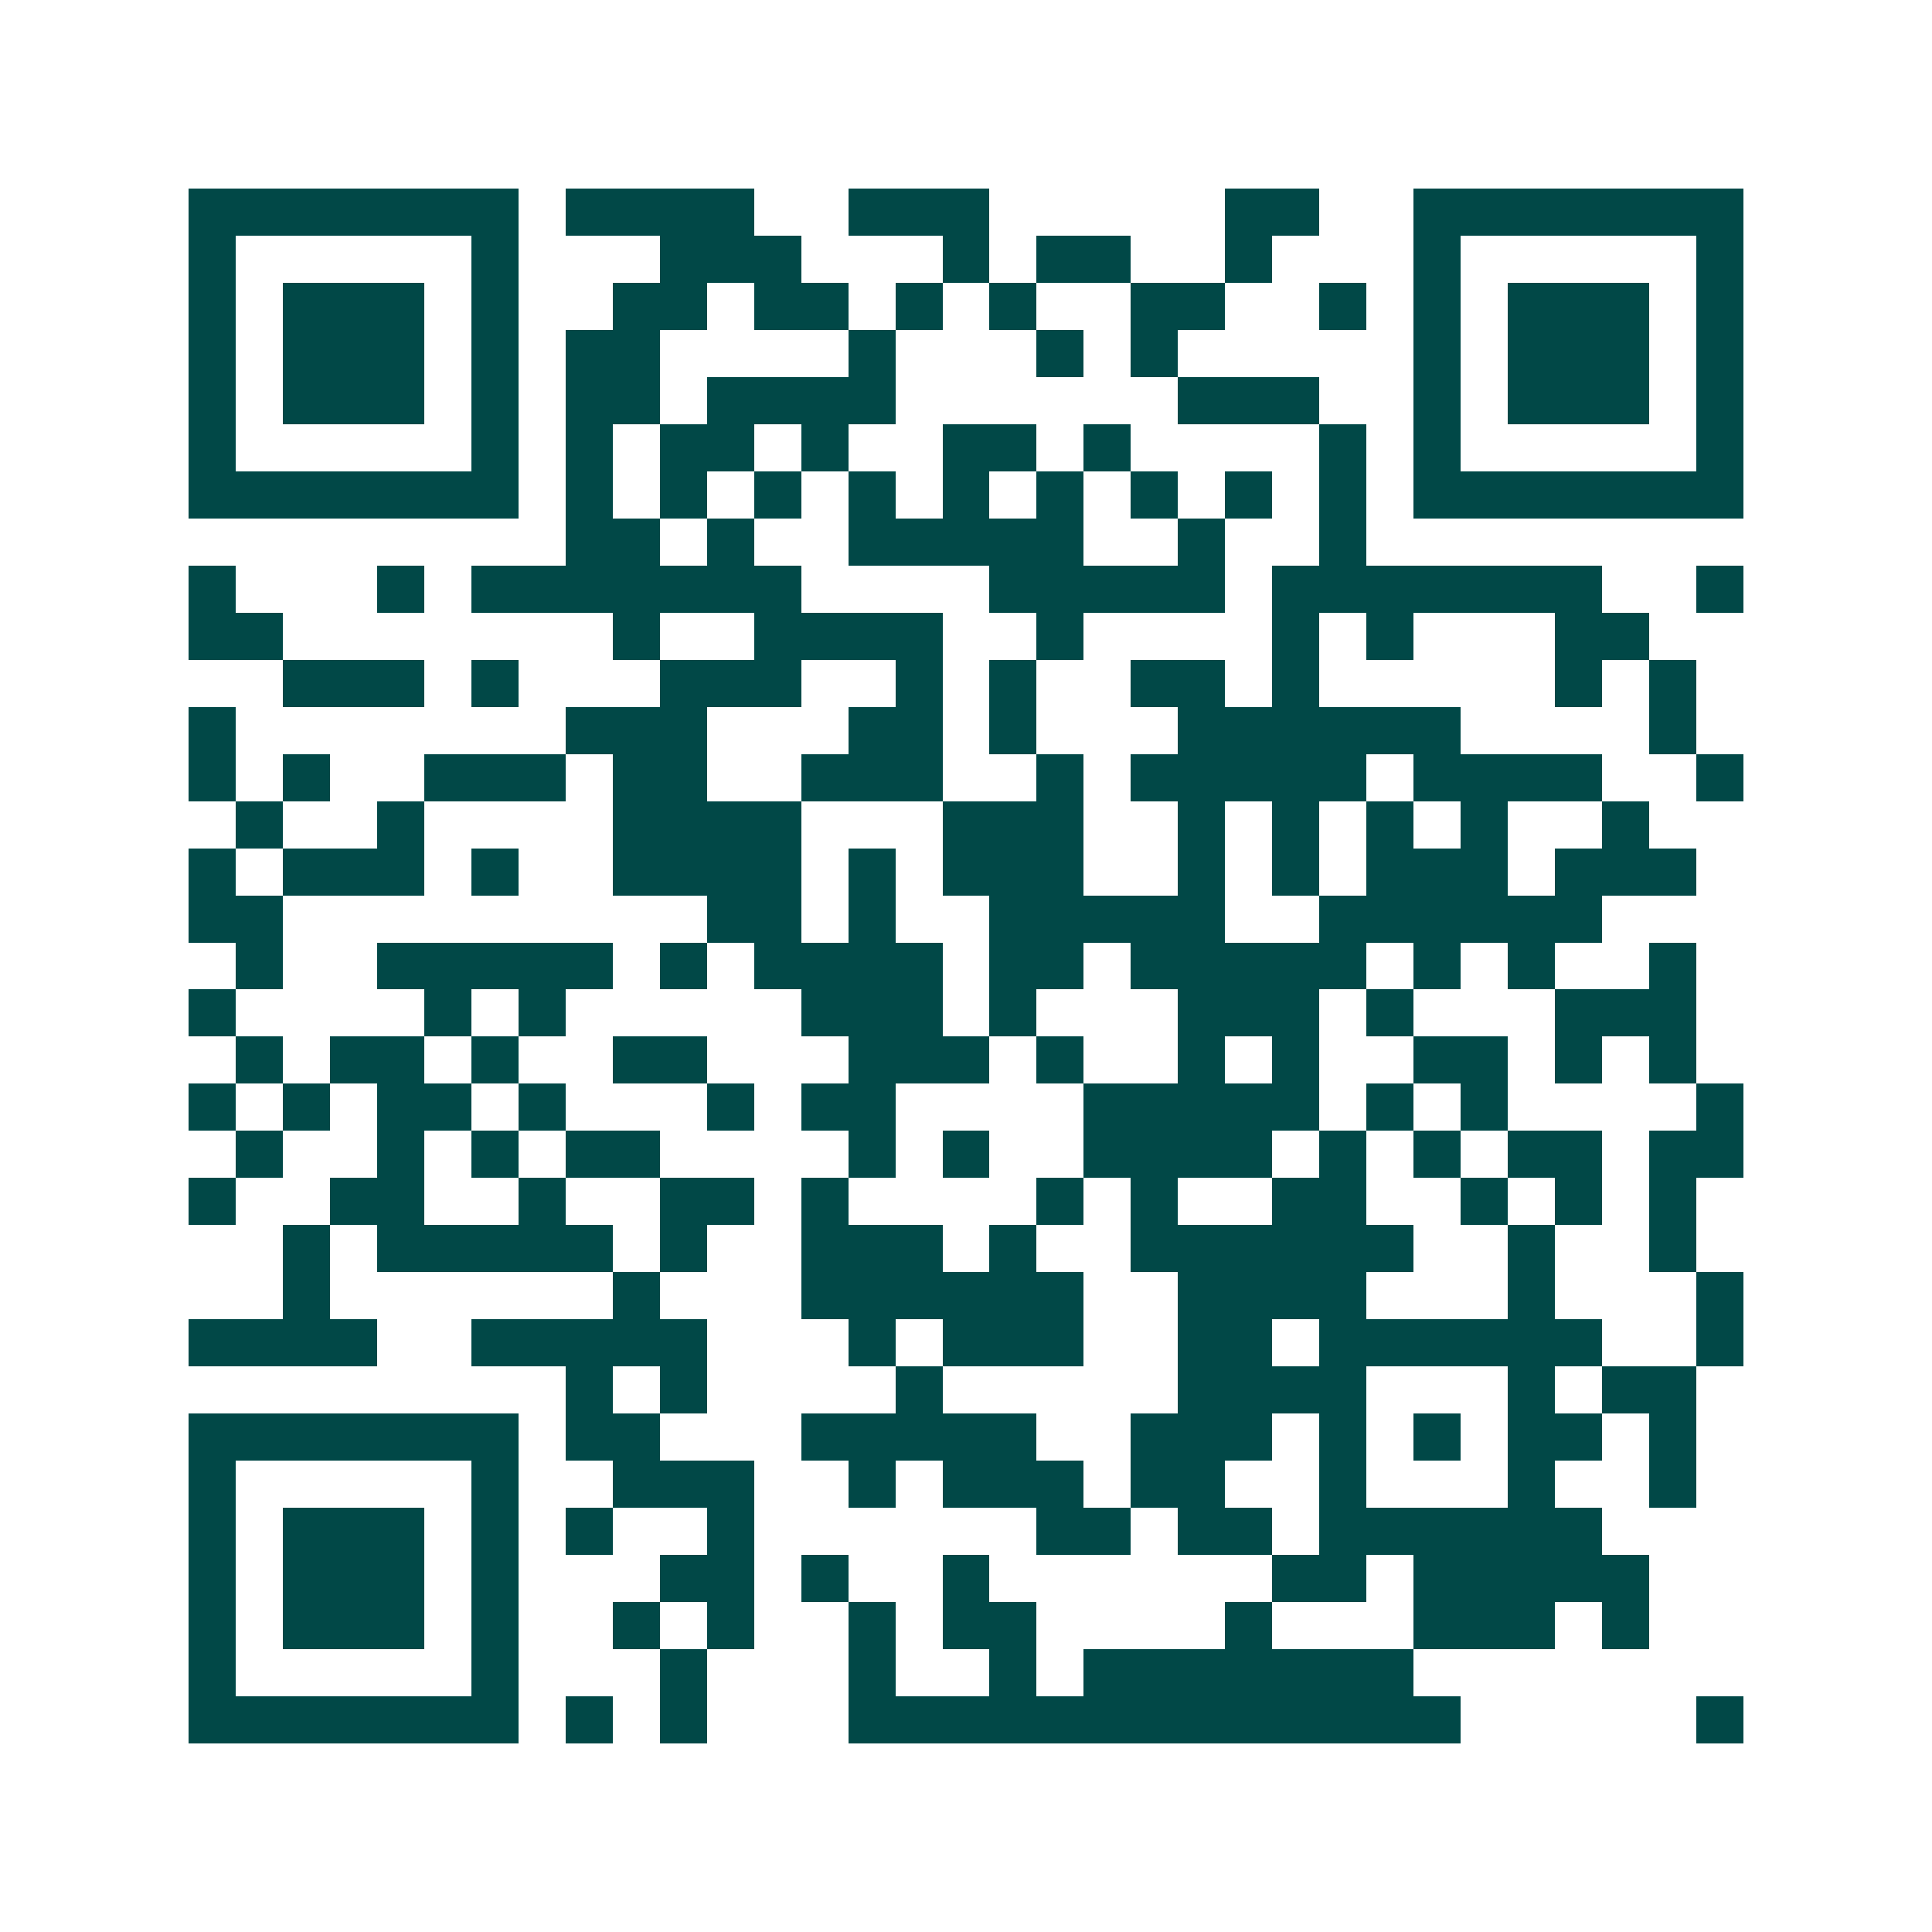 <svg xmlns="http://www.w3.org/2000/svg" width="200" height="200" viewBox="0 0 41 41" shape-rendering="crispEdges"><path fill="#ffffff" d="M0 0h41v41H0z"/><path stroke="#014847" d="M4 4.5h7m1 0h4m2 0h3m5 0h2m2 0h7M4 5.5h1m5 0h1m3 0h3m3 0h1m1 0h2m2 0h1m3 0h1m5 0h1M4 6.5h1m1 0h3m1 0h1m2 0h2m1 0h2m1 0h1m1 0h1m2 0h2m2 0h1m1 0h1m1 0h3m1 0h1M4 7.5h1m1 0h3m1 0h1m1 0h2m4 0h1m3 0h1m1 0h1m5 0h1m1 0h3m1 0h1M4 8.5h1m1 0h3m1 0h1m1 0h2m1 0h4m6 0h3m2 0h1m1 0h3m1 0h1M4 9.5h1m5 0h1m1 0h1m1 0h2m1 0h1m2 0h2m1 0h1m4 0h1m1 0h1m5 0h1M4 10.5h7m1 0h1m1 0h1m1 0h1m1 0h1m1 0h1m1 0h1m1 0h1m1 0h1m1 0h1m1 0h7M12 11.5h2m1 0h1m2 0h5m2 0h1m2 0h1M4 12.5h1m3 0h1m1 0h7m4 0h5m1 0h7m2 0h1M4 13.5h2m7 0h1m2 0h4m2 0h1m4 0h1m1 0h1m3 0h2M6 14.5h3m1 0h1m3 0h3m2 0h1m1 0h1m2 0h2m1 0h1m5 0h1m1 0h1M4 15.5h1m7 0h3m3 0h2m1 0h1m3 0h6m4 0h1M4 16.5h1m1 0h1m2 0h3m1 0h2m2 0h3m2 0h1m1 0h5m1 0h4m2 0h1M5 17.5h1m2 0h1m4 0h4m3 0h3m2 0h1m1 0h1m1 0h1m1 0h1m2 0h1M4 18.5h1m1 0h3m1 0h1m2 0h4m1 0h1m1 0h3m2 0h1m1 0h1m1 0h3m1 0h3M4 19.5h2m9 0h2m1 0h1m2 0h5m2 0h6M5 20.5h1m2 0h5m1 0h1m1 0h4m1 0h2m1 0h5m1 0h1m1 0h1m2 0h1M4 21.5h1m4 0h1m1 0h1m5 0h3m1 0h1m3 0h3m1 0h1m3 0h3M5 22.5h1m1 0h2m1 0h1m2 0h2m3 0h3m1 0h1m2 0h1m1 0h1m2 0h2m1 0h1m1 0h1M4 23.5h1m1 0h1m1 0h2m1 0h1m3 0h1m1 0h2m4 0h5m1 0h1m1 0h1m4 0h1M5 24.5h1m2 0h1m1 0h1m1 0h2m4 0h1m1 0h1m2 0h4m1 0h1m1 0h1m1 0h2m1 0h2M4 25.5h1m2 0h2m2 0h1m2 0h2m1 0h1m4 0h1m1 0h1m2 0h2m2 0h1m1 0h1m1 0h1M6 26.5h1m1 0h5m1 0h1m2 0h3m1 0h1m2 0h6m2 0h1m2 0h1M6 27.5h1m6 0h1m3 0h6m2 0h4m3 0h1m3 0h1M4 28.5h4m2 0h5m3 0h1m1 0h3m2 0h2m1 0h6m2 0h1M12 29.5h1m1 0h1m4 0h1m5 0h4m3 0h1m1 0h2M4 30.5h7m1 0h2m3 0h5m2 0h3m1 0h1m1 0h1m1 0h2m1 0h1M4 31.5h1m5 0h1m2 0h3m2 0h1m1 0h3m1 0h2m2 0h1m3 0h1m2 0h1M4 32.5h1m1 0h3m1 0h1m1 0h1m2 0h1m6 0h2m1 0h2m1 0h6M4 33.5h1m1 0h3m1 0h1m3 0h2m1 0h1m2 0h1m6 0h2m1 0h5M4 34.5h1m1 0h3m1 0h1m2 0h1m1 0h1m2 0h1m1 0h2m4 0h1m3 0h3m1 0h1M4 35.5h1m5 0h1m3 0h1m3 0h1m2 0h1m1 0h7M4 36.5h7m1 0h1m1 0h1m3 0h13m5 0h1"/></svg>
